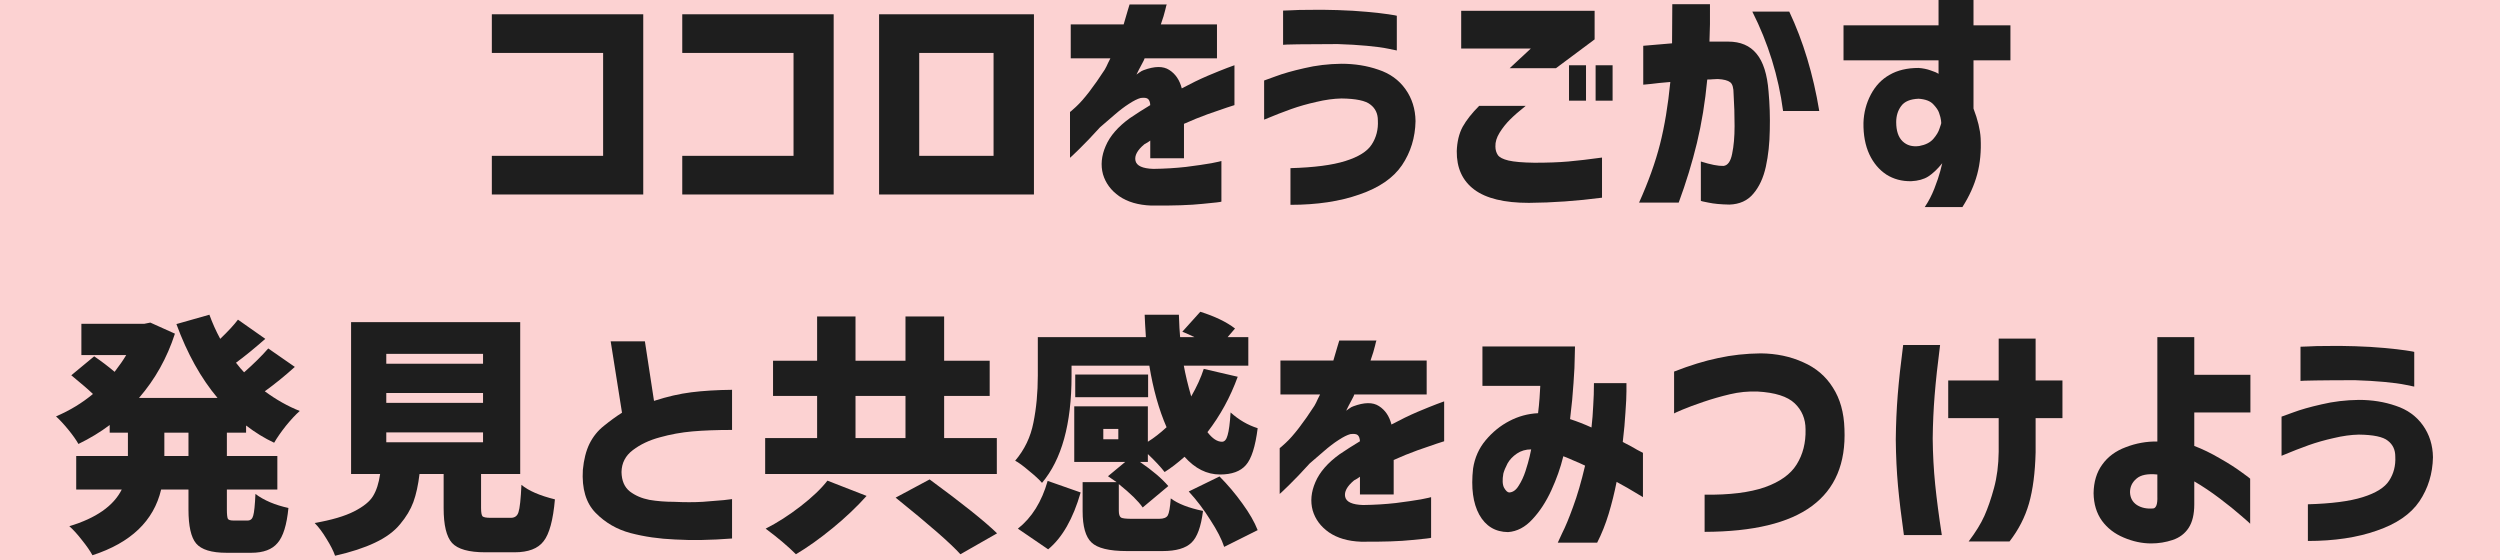 <svg width="357" height="80" viewBox="0 0 357 80" fill="none" xmlns="http://www.w3.org/2000/svg">
<rect width="357" height="80" fill="#FCD2D2"/>
<path d="M328.512 49.512C328.512 49.512 328.852 49.5 329.531 49.477C330.234 49.43 331.172 49.406 332.344 49.406C333.516 49.383 334.84 49.395 336.316 49.441C337.816 49.488 339.199 49.57 340.465 49.688C341.754 49.805 342.785 49.922 343.559 50.039C344.332 50.156 344.73 50.227 344.754 50.25V55.207C344.73 55.207 344.332 55.125 343.559 54.961C342.785 54.797 341.754 54.656 340.465 54.539C339.199 54.422 337.816 54.34 336.316 54.293C333.996 54.293 332.121 54.305 330.691 54.328C329.262 54.352 328.535 54.375 328.512 54.398V49.512ZM325.805 59.496C325.852 59.473 326.402 59.273 327.457 58.898C328.512 58.5 329.871 58.113 331.535 57.738C333.199 57.34 334.969 57.129 336.844 57.105C338.742 57.105 340.5 57.387 342.117 57.949C343.758 58.488 345.047 59.414 345.984 60.727C346.922 62.039 347.402 63.562 347.426 65.297C347.379 67.641 346.734 69.738 345.492 71.59C344.25 73.418 342.223 74.812 339.41 75.773C336.621 76.758 333.34 77.25 329.566 77.25V72.012C332.941 71.918 335.555 71.578 337.406 70.992C339.281 70.406 340.535 69.621 341.168 68.637C341.824 67.629 342.117 66.481 342.047 65.191C342.047 64.231 341.695 63.48 340.992 62.941C340.312 62.379 338.93 62.086 336.844 62.062C335.719 62.086 334.523 62.25 333.258 62.555C331.992 62.836 330.797 63.176 329.672 63.574C328.547 63.973 327.258 64.477 325.805 65.086V59.496Z" fill="#1E1E1E"/>
<path d="M313.343 72.012C313.343 73.441 313.073 74.566 312.534 75.387C311.995 76.207 311.233 76.781 310.249 77.109C309.265 77.438 308.245 77.602 307.19 77.602C305.878 77.602 304.565 77.32 303.253 76.758C301.964 76.219 300.933 75.422 300.159 74.367C299.386 73.289 298.987 71.977 298.964 70.43C298.987 68.812 299.397 67.453 300.194 66.352C300.991 65.227 302.116 64.394 303.569 63.855C305.022 63.293 306.522 63.023 308.069 63.047V48.141H313.343V53.52H321.358V58.898H313.343V63.68C314.515 64.125 315.722 64.711 316.964 65.438C318.206 66.141 319.237 66.797 320.058 67.406C320.878 67.992 321.3 68.309 321.323 68.356V74.789C321.3 74.742 320.878 74.367 320.058 73.664C319.237 72.938 318.206 72.106 316.964 71.168C315.722 70.231 314.515 69.422 313.343 68.742V72.012ZM307.437 72.609C307.647 72.609 307.812 72.469 307.929 72.188C308.046 71.906 308.093 71.449 308.069 70.816V67.758C306.687 67.617 305.69 67.816 305.081 68.356C304.472 68.871 304.167 69.516 304.167 70.289C304.19 71.086 304.519 71.695 305.151 72.117C305.784 72.516 306.546 72.68 307.437 72.609Z" fill="#1E1E1E"/>
<path d="M271.771 49.266H277.045C276.693 51.984 276.436 54.363 276.271 56.402C276.107 58.418 276.014 60.492 275.99 62.625C276.014 64.898 276.131 67.078 276.342 69.164C276.553 71.25 276.869 73.664 277.291 76.406H271.877C271.502 73.758 271.221 71.414 271.033 69.375C270.846 67.312 270.74 65.109 270.717 62.766C270.74 60.539 270.834 58.406 270.998 56.367C271.162 54.328 271.42 51.961 271.771 49.266ZM278.205 59.707V54.328H285.412V48.352H290.686V54.328H294.518V59.707H290.686V64.594C290.615 67.5 290.299 69.938 289.736 71.906C289.174 73.852 288.248 75.656 286.959 77.32H281.123C282.131 75.984 282.881 74.766 283.373 73.664C283.865 72.562 284.322 71.238 284.744 69.691C285.166 68.144 285.389 66.422 285.412 64.523V59.707H278.205Z" fill="#1E1E1E"/>
<path d="M239.06 53.062C241.333 52.172 243.431 51.527 245.353 51.129C247.274 50.707 249.302 50.484 251.435 50.461C253.661 50.484 255.677 50.906 257.481 51.727C259.31 52.523 260.728 53.73 261.735 55.348C262.767 56.941 263.317 58.91 263.388 61.254C263.599 66.152 262.052 69.82 258.747 72.258C255.466 74.695 250.356 75.926 243.419 75.949V70.641C246.958 70.688 249.817 70.336 251.997 69.586C254.177 68.812 255.7 67.723 256.567 66.316C257.458 64.887 257.88 63.223 257.833 61.324C257.833 59.824 257.317 58.582 256.286 57.598C255.255 56.613 253.485 56.051 250.978 55.91C249.642 55.863 248.329 55.992 247.04 56.297C245.751 56.602 244.485 56.965 243.243 57.387C242.001 57.809 240.993 58.184 240.22 58.512C239.446 58.84 239.06 59.016 239.06 59.039V53.062Z" fill="#1E1E1E"/>
<path d="M211.691 55.102V49.477H224.909C224.909 49.5 224.898 49.98 224.874 50.918C224.874 51.855 224.816 53.109 224.699 54.68C224.605 56.227 224.441 57.949 224.206 59.848C225.214 60.176 226.234 60.574 227.265 61.043C227.382 60.035 227.464 59.004 227.511 57.949C227.581 56.895 227.616 55.816 227.616 54.715H232.257C232.257 54.738 232.257 55.125 232.257 55.875C232.257 56.602 232.21 57.598 232.116 58.863C232.046 60.129 231.917 61.547 231.73 63.117C232.62 63.562 233.312 63.938 233.804 64.242C234.32 64.523 234.589 64.664 234.613 64.664V70.992C234.589 70.969 234.238 70.758 233.558 70.359C232.878 69.938 231.976 69.422 230.851 68.812C230.546 70.359 230.171 71.871 229.726 73.348C229.281 74.824 228.73 76.207 228.074 77.496H222.449C222.449 77.473 222.659 77.016 223.081 76.125C223.527 75.258 224.042 74.016 224.628 72.398C225.238 70.758 225.812 68.789 226.351 66.492C225.812 66.234 225.284 66 224.769 65.789C224.253 65.555 223.749 65.344 223.257 65.156C223.257 65.156 223.245 65.168 223.222 65.191C223.222 65.215 223.222 65.227 223.222 65.227C222.847 66.773 222.284 68.367 221.534 70.008C220.784 71.648 219.882 73.031 218.827 74.156C217.796 75.281 216.636 75.891 215.347 75.984C213.519 75.961 212.148 75.129 211.234 73.488C210.343 71.848 210.05 69.656 210.355 66.914C210.589 65.367 211.187 64.019 212.148 62.871C213.132 61.699 214.257 60.785 215.523 60.129C216.812 59.449 218.183 59.074 219.636 59.004C219.73 58.254 219.8 57.539 219.847 56.859C219.894 56.18 219.929 55.594 219.952 55.102H211.691ZM215.523 70.324C216.038 70.301 216.484 69.984 216.859 69.375C217.257 68.766 217.585 68.062 217.843 67.266C218.101 66.469 218.3 65.766 218.441 65.156C218.581 64.523 218.652 64.195 218.652 64.172C217.878 64.172 217.199 64.371 216.613 64.769C216.027 65.168 215.581 65.637 215.277 66.176C214.995 66.715 214.796 67.195 214.679 67.617C214.515 68.531 214.55 69.211 214.784 69.656C215.042 70.102 215.288 70.324 215.523 70.324Z" fill="#1E1E1E"/>
<path d="M182.846 56.332V51.48H190.404C190.662 50.637 190.861 49.957 191.002 49.441C191.166 48.902 191.248 48.633 191.248 48.633H196.557C196.533 48.633 196.463 48.891 196.346 49.406C196.229 49.922 196.018 50.613 195.713 51.48H203.729V56.332H193.393C193.393 56.402 193.252 56.695 192.971 57.211C192.689 57.727 192.443 58.207 192.232 58.652C192.256 58.629 192.385 58.535 192.619 58.371C192.877 58.184 193.088 58.066 193.252 58.02C194.822 57.434 196.041 57.422 196.908 57.984C197.799 58.547 198.396 59.426 198.701 60.621C200.014 59.918 201.244 59.32 202.393 58.828C203.564 58.336 204.49 57.961 205.17 57.703C205.873 57.445 206.225 57.316 206.225 57.316V63.012C206.201 63.012 205.838 63.129 205.135 63.363C204.432 63.598 203.518 63.914 202.393 64.312C201.291 64.711 200.166 65.168 199.018 65.684C199.018 67.043 199.018 68.191 199.018 69.129C199.018 70.066 199.018 70.559 199.018 70.606H194.201C194.201 70.582 194.201 70.336 194.201 69.867C194.201 69.398 194.201 68.801 194.201 68.074C194.178 68.098 194.061 68.18 193.85 68.32C193.662 68.438 193.498 68.531 193.357 68.602C192.35 69.445 191.928 70.231 192.092 70.957C192.256 71.684 193.111 72.07 194.658 72.117C196.299 72.094 197.846 72 199.299 71.836C200.775 71.648 201.982 71.473 202.92 71.309C203.857 71.121 204.338 71.016 204.361 70.992V76.793C204.338 76.84 203.447 76.945 201.689 77.109C199.955 77.297 197.506 77.379 194.342 77.356C192.49 77.285 190.967 76.84 189.771 76.019C188.6 75.199 187.826 74.156 187.451 72.891C187.1 71.602 187.229 70.254 187.838 68.848C188.447 67.418 189.596 66.094 191.283 64.875C191.775 64.547 192.256 64.231 192.725 63.926C193.217 63.621 193.709 63.316 194.201 63.012C194.178 62.59 194.072 62.297 193.885 62.133C193.697 61.969 193.346 61.922 192.83 61.992C192.385 62.109 191.822 62.391 191.143 62.836C190.486 63.258 189.795 63.785 189.068 64.418C188.342 65.027 187.662 65.613 187.029 66.176C185.881 67.441 184.885 68.484 184.041 69.305C183.221 70.102 182.787 70.512 182.74 70.535V63.996C182.764 63.996 183.045 63.75 183.584 63.258C184.146 62.742 184.779 62.027 185.482 61.113C186.186 60.199 186.924 59.145 187.697 57.949C187.861 57.668 188.025 57.34 188.189 56.965C188.377 56.59 188.482 56.379 188.506 56.332H182.846Z" fill="#1E1E1E"/>
<path d="M149.677 78.445L145.353 75.492C147.345 73.922 148.763 71.648 149.606 68.672L154.317 70.324C153.239 74.074 151.692 76.781 149.677 78.445ZM159.696 62.73V61.254H157.552V62.73H159.696ZM161.595 74.086H165.532C166.165 74.086 166.575 73.922 166.763 73.594C166.95 73.266 167.091 72.457 167.185 71.168C168.216 71.941 169.751 72.539 171.79 72.961C171.509 75.211 170.958 76.723 170.138 77.496C169.317 78.293 167.946 78.691 166.024 78.691H160.927C158.396 78.691 156.708 78.281 155.864 77.461C155.021 76.664 154.599 75.176 154.599 72.996V68.848H159.45C159.099 68.59 158.688 68.309 158.22 68.004L160.681 65.965H153.403V58.02H163.915V63.082C164.782 62.543 165.673 61.852 166.587 61.008C165.485 58.477 164.665 55.547 164.126 52.219H153.017V53.695C153.017 60.539 151.61 65.625 148.798 68.953C148.399 68.484 147.778 67.91 146.935 67.231C146.114 66.527 145.458 66.047 144.966 65.789C146.302 64.219 147.169 62.414 147.567 60.375C147.989 58.312 148.2 56.062 148.2 53.625V48.141H163.634C163.54 46.734 163.481 45.668 163.458 44.941H168.345C168.392 46.371 168.45 47.438 168.521 48.141H170.56C169.997 47.859 169.423 47.602 168.837 47.367L171.403 44.52C173.489 45.176 175.142 45.973 176.36 46.91L175.306 48.141H178.259V52.219H169.048C169.282 53.508 169.634 54.973 170.103 56.613C170.899 55.23 171.497 53.918 171.896 52.676L176.747 53.801C175.692 56.707 174.251 59.344 172.423 61.711C173.126 62.625 173.817 63.082 174.497 63.082C174.872 63.082 175.142 62.766 175.306 62.133C175.493 61.5 175.634 60.422 175.728 58.898C176.899 59.953 178.188 60.703 179.595 61.148C179.267 63.773 178.704 65.531 177.907 66.422C177.134 67.312 175.903 67.758 174.216 67.758C172.341 67.758 170.653 66.914 169.153 65.227C168.122 66.141 167.173 66.867 166.306 67.406C165.767 66.703 164.97 65.848 163.915 64.84V65.965H162.79C164.595 67.207 165.942 68.356 166.833 69.41L163.177 72.469C162.567 71.578 161.431 70.465 159.767 69.129V72.926C159.767 73.441 159.872 73.769 160.083 73.91C160.294 74.027 160.798 74.086 161.595 74.086ZM163.95 53.484V56.719H153.544V53.484H163.95ZM169.751 70.184L174.146 68.039C175.317 69.211 176.407 70.5 177.415 71.906C178.423 73.289 179.149 74.555 179.595 75.703L174.813 78.094C174.462 77.016 173.806 75.738 172.845 74.262C171.907 72.762 170.876 71.402 169.751 70.184Z" fill="#1E1E1E"/>
<path d="M122.167 56.543V62.555H129.304V56.543H122.167ZM142.347 62.555V67.688H109.265V62.555H116.683V56.543H110.39V51.516H116.683V45.188H122.167V51.516H129.304V45.188H134.823V51.516H141.327V56.543H134.823V62.555H142.347ZM118.159 68.637L123.749 70.816C122.366 72.363 120.761 73.887 118.933 75.387C117.104 76.887 115.347 78.141 113.659 79.148C112.511 78 111.069 76.781 109.335 75.492C110.999 74.648 112.663 73.582 114.327 72.293C115.991 71.004 117.269 69.785 118.159 68.637ZM127.897 71.062L132.749 68.461C137.413 71.883 140.624 74.449 142.382 76.16L137.144 79.148C135.808 77.648 132.726 74.953 127.897 71.062Z" fill="#1E1E1E"/>
<path d="M104.537 61.395C102.357 61.395 100.47 61.465 98.877 61.605C97.283 61.746 95.736 62.027 94.236 62.449C92.736 62.848 91.447 63.457 90.369 64.277C89.314 65.074 88.775 66.117 88.752 67.406C88.775 68.648 89.174 69.574 89.947 70.184C90.72 70.769 91.646 71.168 92.724 71.379C93.826 71.566 95.01 71.66 96.275 71.66C97.752 71.731 99.111 71.731 100.353 71.66C101.595 71.566 102.603 71.484 103.377 71.414C104.15 71.32 104.537 71.273 104.537 71.273V76.898C101.513 77.133 98.795 77.18 96.381 77.039C94.131 76.945 92.021 76.641 90.052 76.125C88.107 75.609 86.443 74.648 85.06 73.242C83.677 71.836 83.068 69.785 83.232 67.09C83.373 65.613 83.689 64.371 84.181 63.363C84.697 62.332 85.388 61.477 86.256 60.797C87.123 60.094 87.978 59.473 88.822 58.934L87.205 48.738H92.091L93.392 57.246C95.267 56.637 97.049 56.227 98.736 56.016C100.424 55.805 102.357 55.688 104.537 55.664V61.395Z" fill="#1E1E1E"/>
<path d="M55.161 61.746V63.152H68.978V61.746H55.161ZM55.161 56.121V57.527H68.978V56.121H55.161ZM55.161 50.531V51.938H68.978V50.531H55.161ZM70.067 73.945H72.95C73.513 73.945 73.876 73.676 74.04 73.137C74.228 72.574 74.368 71.273 74.462 69.234C75.47 70.078 77.064 70.769 79.243 71.309C78.985 74.262 78.446 76.254 77.626 77.285C76.829 78.34 75.446 78.867 73.478 78.867H69.294C66.95 78.867 65.368 78.422 64.548 77.531C63.751 76.641 63.352 74.988 63.352 72.574V67.688H59.907C59.72 69.258 59.427 70.594 59.028 71.695C58.63 72.773 57.997 73.828 57.13 74.859C56.286 75.891 55.091 76.769 53.544 77.496C52.02 78.223 50.122 78.844 47.849 79.359C47.614 78.68 47.204 77.871 46.618 76.934C46.056 75.996 45.493 75.246 44.931 74.684C47.345 74.262 49.22 73.711 50.556 73.031C51.892 72.352 52.794 71.625 53.263 70.852C53.755 70.055 54.095 69 54.282 67.688H50.134V45.996H74.286V67.688H68.696V72.539C68.696 73.172 68.767 73.57 68.907 73.734C69.071 73.875 69.458 73.945 70.067 73.945Z" fill="#1E1E1E"/>
<path d="M26.914 65.121V61.781H23.469V65.121H26.914ZM35.141 61.781H32.398V65.121H39.605V69.902H32.398V72.715C32.398 73.441 32.445 73.898 32.539 74.086C32.633 74.25 32.902 74.332 33.348 74.332H35.352C35.773 74.332 36.043 74.098 36.16 73.629C36.301 73.16 36.406 72.129 36.477 70.535C37.695 71.449 39.266 72.117 41.188 72.539C40.953 74.953 40.438 76.617 39.641 77.531C38.867 78.469 37.613 78.938 35.879 78.938H32.363C30.207 78.938 28.754 78.492 28.004 77.602C27.277 76.734 26.914 75.117 26.914 72.75V69.902H23.012C21.957 74.379 18.688 77.508 13.203 79.289C12.875 78.68 12.371 77.953 11.691 77.109C11.035 76.266 10.438 75.609 9.898 75.141C13.719 73.992 16.215 72.246 17.387 69.902H10.883V65.121H18.266V61.781H15.664V60.691C14.328 61.699 12.84 62.602 11.199 63.398C10.871 62.812 10.391 62.133 9.758 61.359C9.125 60.586 8.539 59.953 8 59.461C9.969 58.617 11.727 57.551 13.273 56.262C12.641 55.652 11.609 54.762 10.18 53.59L13.449 50.883C14.48 51.586 15.453 52.324 16.367 53.098C17.07 52.184 17.621 51.387 18.02 50.707H11.621V46.242H20.586L21.465 46.066L24.98 47.648C23.855 51.117 22.145 54.176 19.848 56.824H31.062C28.695 54.012 26.738 50.496 25.191 46.277L29.902 44.941C30.324 46.113 30.84 47.262 31.449 48.387C32.598 47.285 33.441 46.371 33.98 45.645L37.883 48.387C36.312 49.77 34.918 50.906 33.699 51.797C34.168 52.406 34.555 52.863 34.859 53.168C36.266 51.926 37.414 50.789 38.305 49.758L42.102 52.395C40.672 53.684 39.242 54.844 37.812 55.875C39.43 57.07 41.094 58.008 42.805 58.688C42.219 59.203 41.562 59.906 40.836 60.797C40.133 61.688 39.57 62.496 39.148 63.223C37.789 62.59 36.453 61.77 35.141 60.762V61.781Z" fill="#1E1E1E"/>
<path d="M263.254 8.613V3.621H276.824V0H281.816V3.621H287.09V8.613H281.816V15.504C282.426 17.098 282.766 18.504 282.836 19.723C282.93 21.598 282.766 23.32 282.344 24.891C281.922 26.461 281.219 28.02 280.234 29.566H274.855C275.395 28.77 275.852 27.891 276.227 26.93C276.602 25.969 276.883 25.137 277.07 24.434C277.258 23.73 277.352 23.355 277.352 23.309C276.672 24.152 276.004 24.785 275.348 25.207C274.715 25.605 273.906 25.828 272.922 25.875C271.586 25.898 270.402 25.582 269.371 24.926C268.34 24.246 267.531 23.285 266.945 22.043C266.359 20.777 266.078 19.277 266.102 17.543C266.148 16.09 266.5 14.742 267.156 13.5C267.812 12.258 268.703 11.32 269.828 10.688C270.953 10.031 272.336 9.703 273.977 9.703C274.609 9.75 275.184 9.867 275.699 10.055C276.215 10.219 276.59 10.383 276.824 10.547V8.613H263.254ZM277.211 17.578C277.211 17.578 277.199 17.449 277.176 17.191C277.152 16.934 277.059 16.57 276.895 16.102C276.777 15.75 276.508 15.352 276.086 14.906C275.664 14.438 274.961 14.168 273.977 14.098C272.781 14.145 271.949 14.496 271.48 15.152C271.012 15.785 270.777 16.547 270.777 17.438C270.777 18.68 271.082 19.594 271.691 20.18C272.301 20.766 273.098 20.988 274.082 20.848C274.973 20.684 275.641 20.344 276.086 19.828C276.531 19.312 276.824 18.82 276.965 18.352C277.129 17.883 277.211 17.625 277.211 17.578Z" fill="#1E1E1E"/>
<path d="M234.655 6.539C236.202 6.398 237.573 6.281 238.769 6.188C238.792 4.523 238.804 2.66 238.804 0.598H244.183C244.206 2.637 244.183 4.418 244.112 5.941C244.347 5.941 244.604 5.941 244.886 5.941C245.19 5.941 245.53 5.941 245.905 5.941C246.304 5.941 246.597 5.941 246.784 5.941C248.542 5.941 249.89 6.516 250.827 7.664C251.788 8.812 252.362 10.617 252.55 13.078C252.714 14.859 252.772 16.688 252.726 18.562C252.702 20.438 252.515 22.184 252.163 23.801C251.812 25.395 251.214 26.684 250.37 27.668C249.55 28.652 248.413 29.168 246.96 29.215C245.718 29.191 244.722 29.098 243.972 28.934C243.245 28.793 242.882 28.711 242.882 28.688V23.062C244.288 23.508 245.366 23.719 246.116 23.695C246.726 23.625 247.136 23.051 247.347 21.973C247.581 20.871 247.698 19.547 247.698 18C247.698 16.453 247.651 14.93 247.558 13.43C247.558 12.539 247.394 11.977 247.065 11.742C246.737 11.484 246.151 11.332 245.308 11.285C245.026 11.285 244.78 11.297 244.569 11.32C244.382 11.344 244.124 11.355 243.796 11.355C243.491 14.59 242.999 17.613 242.319 20.426C241.64 23.238 240.772 26.074 239.718 28.934H234.058C235.394 25.957 236.39 23.18 237.046 20.602C237.702 18.023 238.194 15.059 238.522 11.707C237.374 11.801 236.448 11.895 235.745 11.988C235.065 12.059 234.702 12.094 234.655 12.094V6.539ZM250.229 1.652H255.503C257.495 5.871 258.925 10.605 259.792 15.855H254.624C253.968 10.887 252.503 6.152 250.229 1.652Z" fill="#1E1E1E"/>
<path d="M208.658 1.547H227.712V5.625L222.193 9.738H215.583L218.607 6.926H208.658V1.547ZM211.224 15.117H217.869C216.955 15.844 216.205 16.5 215.619 17.086C215.056 17.648 214.564 18.27 214.142 18.949C213.72 19.629 213.521 20.285 213.544 20.918C213.544 21.387 213.662 21.797 213.896 22.148C214.13 22.477 214.634 22.734 215.408 22.922C216.205 23.109 217.435 23.215 219.099 23.238C220.998 23.238 222.615 23.18 223.951 23.062C225.287 22.945 226.892 22.758 228.767 22.5V28.23C225.158 28.699 221.677 28.945 218.326 28.969C214.81 28.969 212.208 28.336 210.521 27.07C208.833 25.805 208.001 23.977 208.025 21.586C208.072 20.227 208.353 19.066 208.869 18.105C209.408 17.145 210.193 16.148 211.224 15.117ZM224.056 14.379V9.316H226.482V14.379H224.056ZM227.853 14.379V9.316H230.279V14.379H227.853Z" fill="#1E1E1E"/>
<path d="M183.224 1.512C183.224 1.512 183.563 1.5 184.243 1.477C184.946 1.43 185.884 1.406 187.056 1.406C188.228 1.383 189.552 1.395 191.028 1.441C192.528 1.488 193.911 1.57 195.177 1.688C196.466 1.805 197.497 1.922 198.271 2.039C199.044 2.156 199.442 2.227 199.466 2.25V7.207C199.442 7.207 199.044 7.125 198.271 6.961C197.497 6.797 196.466 6.656 195.177 6.539C193.911 6.422 192.528 6.34 191.028 6.293C188.708 6.293 186.833 6.305 185.403 6.328C183.974 6.352 183.247 6.375 183.224 6.398V1.512ZM180.517 11.496C180.563 11.473 181.114 11.273 182.169 10.898C183.224 10.5 184.583 10.113 186.247 9.738C187.911 9.34 189.681 9.129 191.556 9.105C193.454 9.105 195.212 9.387 196.829 9.949C198.47 10.488 199.759 11.414 200.696 12.727C201.634 14.039 202.114 15.562 202.138 17.297C202.091 19.641 201.446 21.738 200.204 23.59C198.962 25.418 196.935 26.812 194.122 27.773C191.333 28.758 188.052 29.25 184.278 29.25V24.012C187.653 23.918 190.267 23.578 192.118 22.992C193.993 22.406 195.247 21.621 195.88 20.637C196.536 19.629 196.829 18.48 196.759 17.191C196.759 16.23 196.407 15.48 195.704 14.941C195.024 14.379 193.642 14.086 191.556 14.062C190.431 14.086 189.235 14.25 187.97 14.555C186.704 14.836 185.509 15.176 184.384 15.574C183.259 15.973 181.97 16.477 180.517 17.086V11.496Z" fill="#1E1E1E"/>
<path d="M152.901 8.332V3.48H160.46C160.718 2.637 160.917 1.957 161.058 1.441C161.222 0.902 161.304 0.633 161.304 0.633H166.612C166.589 0.633 166.519 0.891 166.401 1.406C166.284 1.922 166.073 2.613 165.769 3.48H173.784V8.332H163.448C163.448 8.402 163.308 8.695 163.026 9.211C162.745 9.727 162.499 10.207 162.288 10.652C162.312 10.629 162.44 10.535 162.675 10.371C162.933 10.184 163.144 10.066 163.308 10.02C164.878 9.434 166.097 9.422 166.964 9.984C167.854 10.547 168.452 11.426 168.757 12.621C170.069 11.918 171.3 11.32 172.448 10.828C173.62 10.336 174.546 9.961 175.226 9.703C175.929 9.445 176.28 9.316 176.28 9.316V15.012C176.257 15.012 175.894 15.129 175.19 15.363C174.487 15.598 173.573 15.914 172.448 16.312C171.347 16.711 170.222 17.168 169.073 17.684C169.073 19.043 169.073 20.191 169.073 21.129C169.073 22.066 169.073 22.559 169.073 22.605H164.257C164.257 22.582 164.257 22.336 164.257 21.867C164.257 21.398 164.257 20.801 164.257 20.074C164.233 20.098 164.116 20.18 163.905 20.32C163.718 20.438 163.554 20.531 163.413 20.602C162.405 21.445 161.983 22.23 162.147 22.957C162.312 23.684 163.167 24.07 164.714 24.117C166.354 24.094 167.901 24 169.354 23.836C170.831 23.648 172.038 23.473 172.976 23.309C173.913 23.121 174.394 23.016 174.417 22.992V28.793C174.394 28.84 173.503 28.945 171.745 29.109C170.011 29.297 167.562 29.379 164.397 29.355C162.546 29.285 161.022 28.84 159.827 28.02C158.655 27.199 157.882 26.156 157.507 24.891C157.155 23.602 157.284 22.254 157.894 20.848C158.503 19.418 159.651 18.094 161.339 16.875C161.831 16.547 162.312 16.23 162.78 15.926C163.272 15.621 163.765 15.316 164.257 15.012C164.233 14.59 164.128 14.297 163.94 14.133C163.753 13.969 163.401 13.922 162.886 13.992C162.44 14.109 161.878 14.391 161.198 14.836C160.542 15.258 159.851 15.785 159.124 16.418C158.397 17.027 157.718 17.613 157.085 18.176C155.937 19.441 154.94 20.484 154.097 21.305C153.276 22.102 152.843 22.512 152.796 22.535V15.996C152.819 15.996 153.101 15.75 153.64 15.258C154.202 14.742 154.835 14.027 155.538 13.113C156.241 12.199 156.979 11.145 157.753 9.949C157.917 9.668 158.081 9.34 158.245 8.965C158.433 8.59 158.538 8.379 158.562 8.332H152.901Z" fill="#1E1E1E"/>
<path d="M141.881 7.559H131.264V22.254H141.881V7.559ZM147.646 27.773H125.533V2.039H147.646V27.773Z" fill="#1E1E1E"/>
<path d="M97.427 7.559V2.039H119.048V27.773H97.427V22.254H113.317V7.559H97.427Z" fill="#1E1E1E"/>
<path d="M70.234 7.559V2.039H91.856V27.773H70.234V22.254H86.125V7.559H70.234Z" fill="#1E1E1E"/>
</svg>

